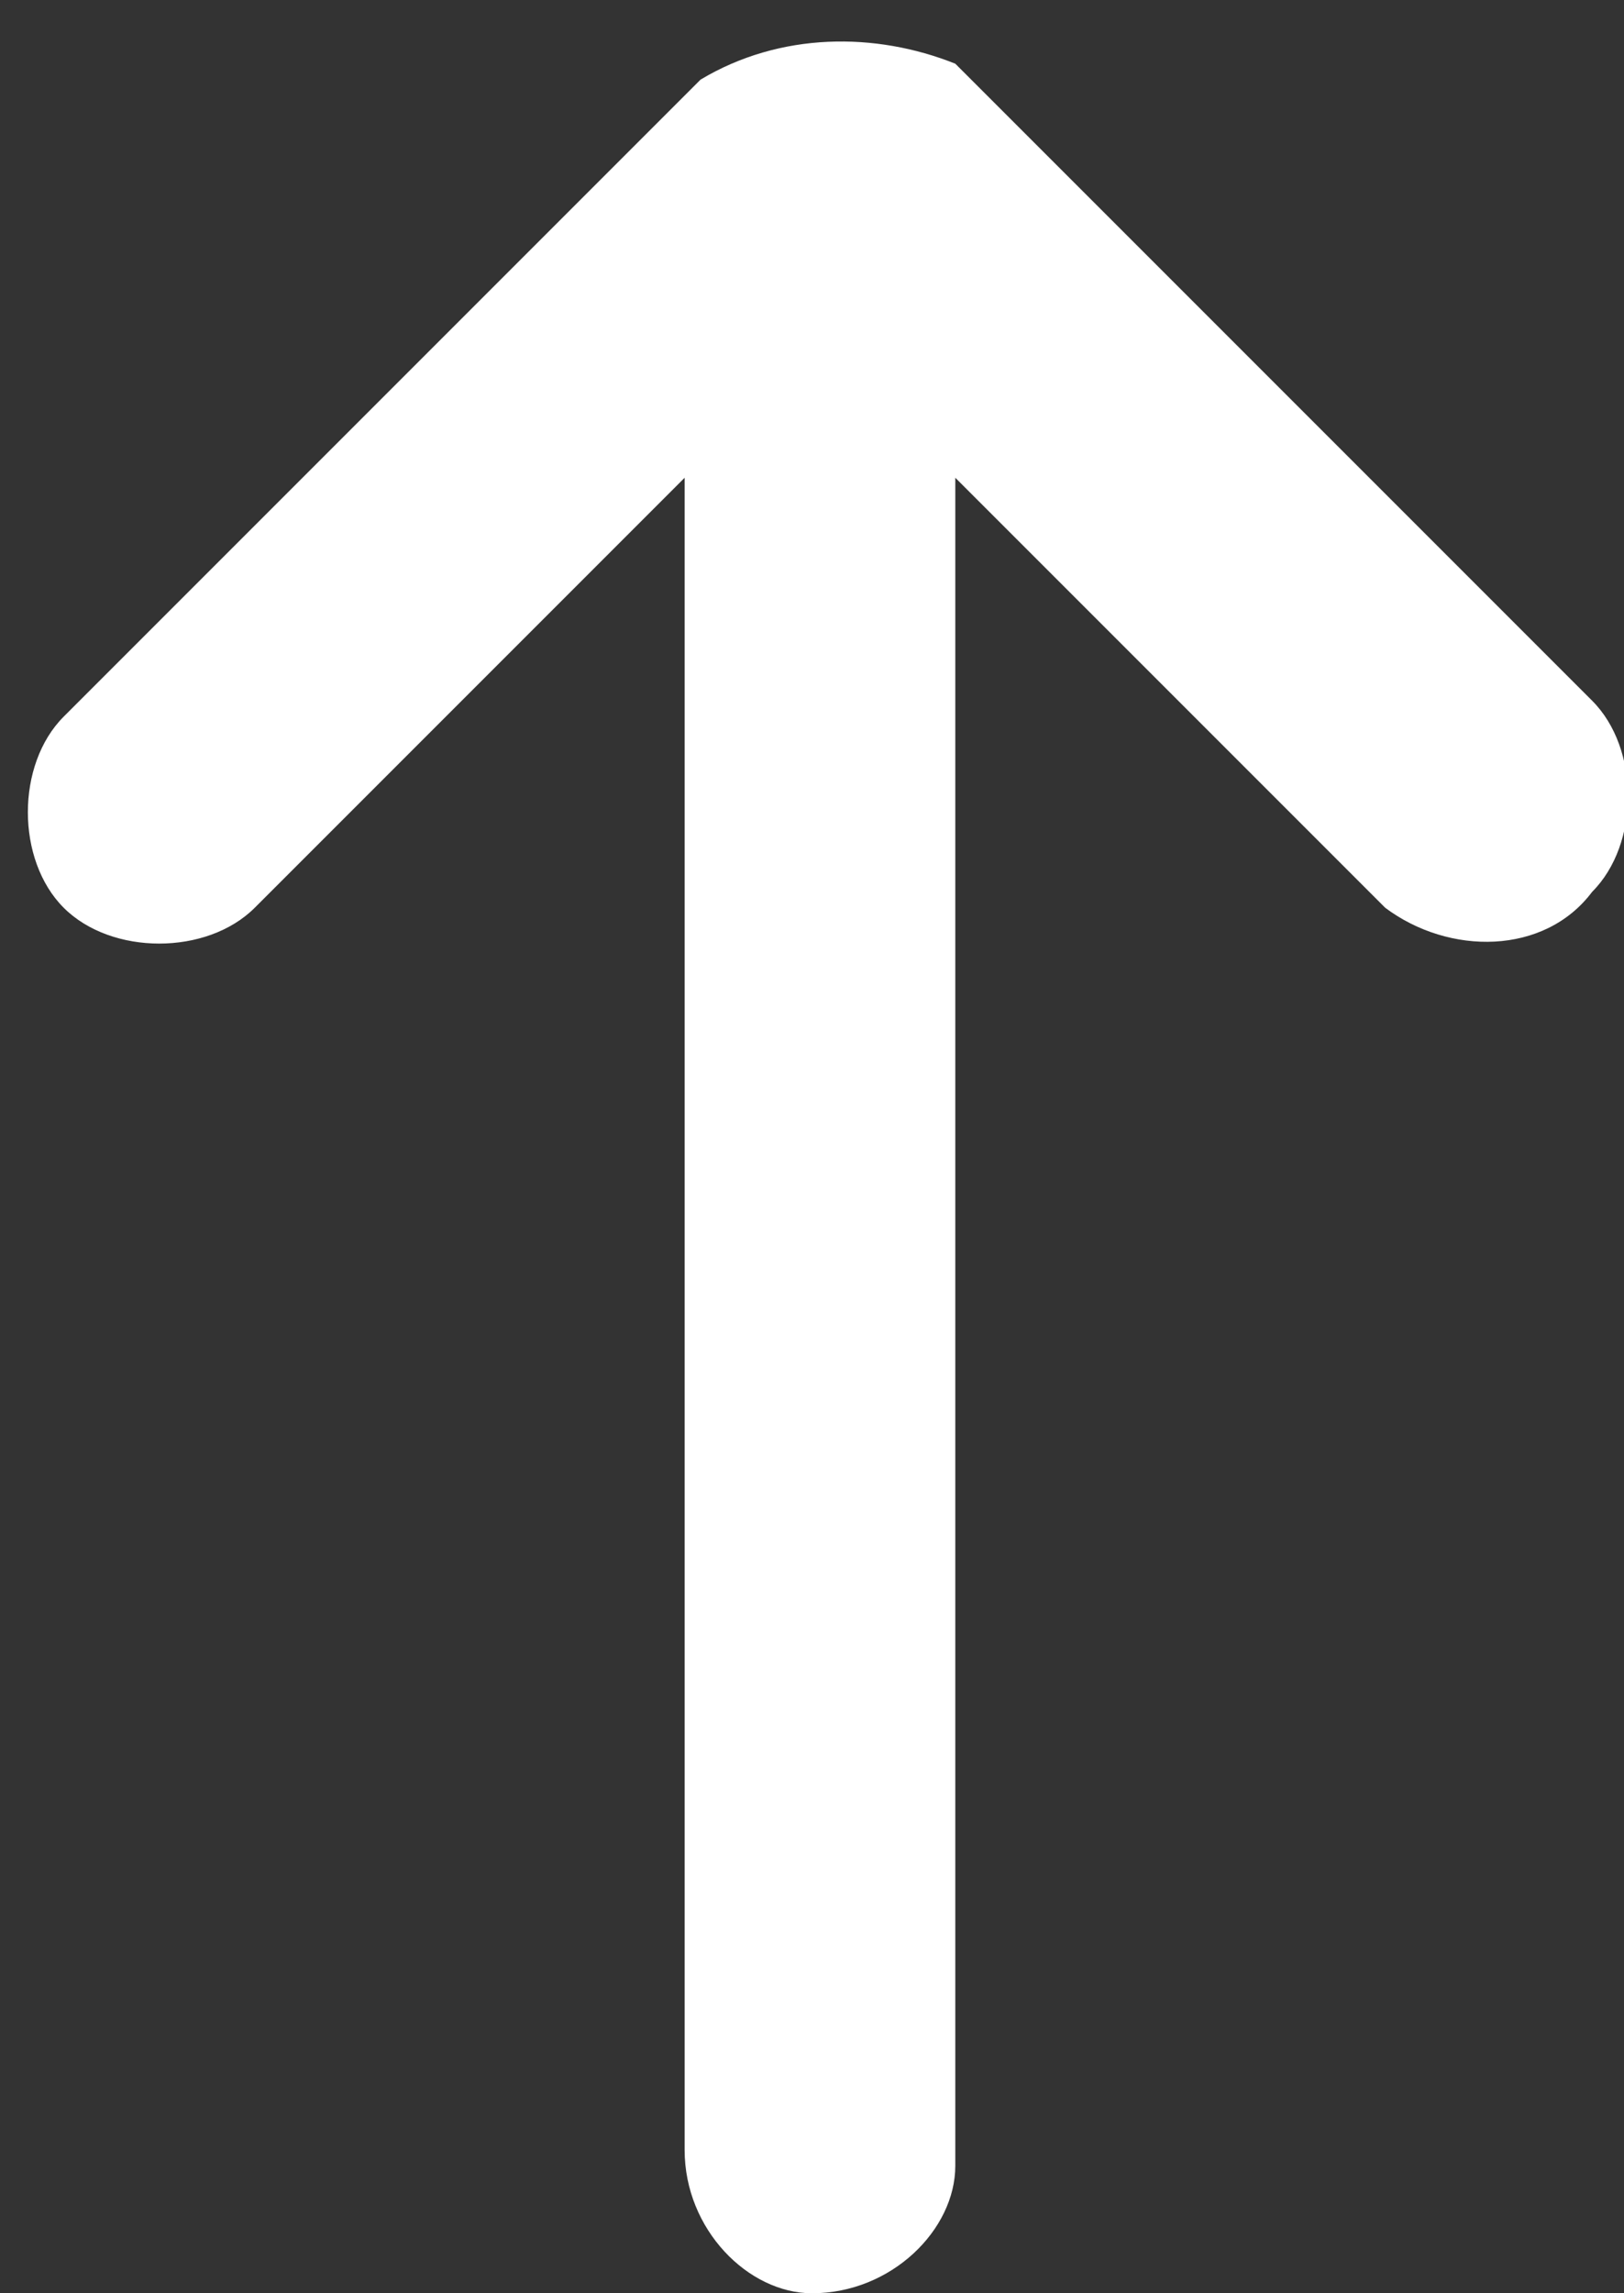 <?xml version="1.0" encoding="utf-8"?>
<!-- Generator: Adobe Illustrator 25.1.0, SVG Export Plug-In . SVG Version: 6.00 Build 0)  -->
<svg version="1.1" id="Camada_1" xmlns="http://www.w3.org/2000/svg" xmlns:xlink="http://www.w3.org/1999/xlink" x="0px" y="0px"
	 viewBox="0 0 10.2 14.4" style="enable-background:new 0 0 10.2 14.4;" xml:space="preserve">
<rect x="0" y="0" width="10.2" height="14.4" fill="#333333" stroke="none"/>
<style type="text/css">
	.st0{fill:#FFFFFF;}
</style>
<path class="st0" d="M4.4,0.5l-4,4c-0.3,0.3-0.3,0.9,0,1.2s0.9,0.3,1.2,0L4.3,3v10.5c0,0.5,0.4,0.9,0.8,0.9c0.5,0,0.9-0.4,0.9-0.8
	c0,0,0,0,0-0.1V3l2.7,2.7C9.1,6,9.7,6,10,5.6c0.3-0.3,0.3-0.9,0-1.2l-4-4C5.5,0.2,4.9,0.2,4.4,0.5L4.4,0.5z"/>
</svg>
